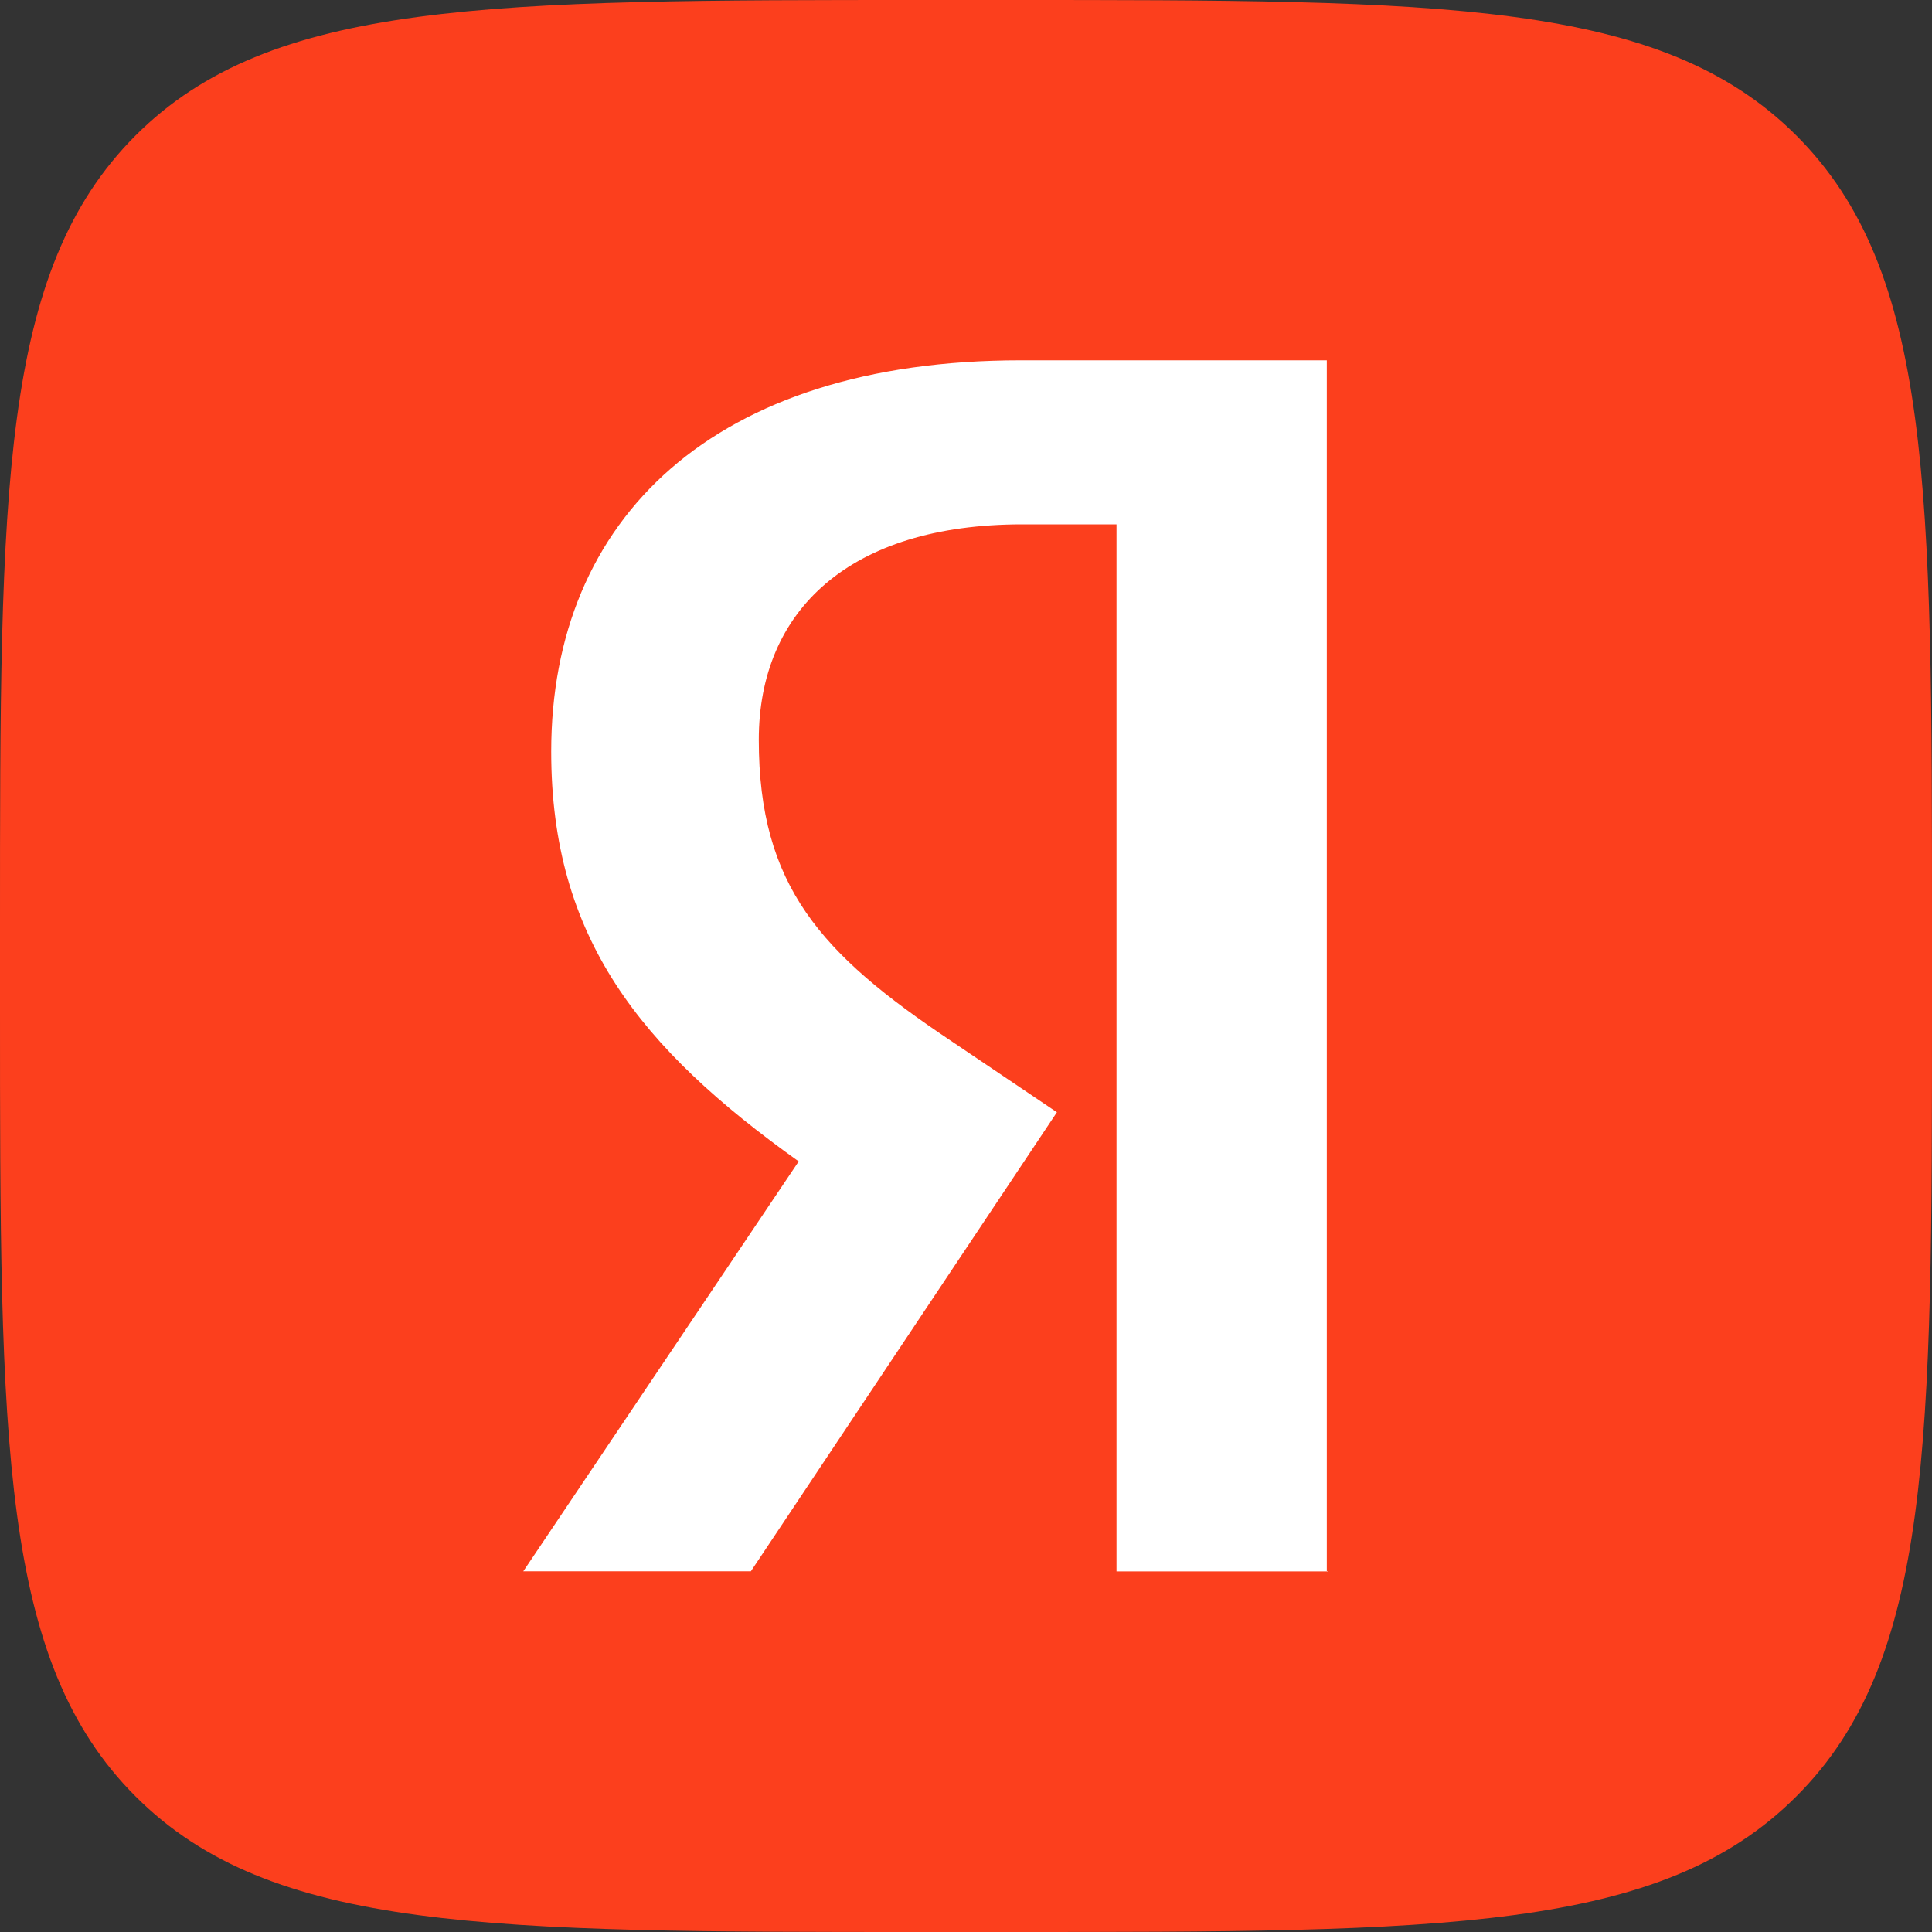 <svg width="20" height="20" viewBox="0 0 20 20" fill="none" xmlns="http://www.w3.org/2000/svg">
<rect x="0" y="0" width="20" height="20" fill="#333333" stroke="none"/>
<path d="M0 9.583C0 5.066 0 2.807 1.403 1.403C2.807 0 5.066 0 9.583 0H10.417C14.934 0 17.193 0 18.596 1.403C20 2.807 20 5.066 20 9.583V10.417C20 14.934 20 17.193 18.596 18.596C17.193 20 14.934 20 10.417 20H9.583C5.066 20 2.807 20 1.403 18.596C0 17.193 0 14.934 0 10.417L0 9.583Z" fill="#FC3F1D"/>
<path d="M13.75 16.267H11.558V5.428H10.582C8.792 5.428 7.855 6.322 7.855 7.658C7.855 9.174 8.501 9.876 9.839 10.771L10.941 11.514L7.773 16.266H5.417L8.268 12.023C6.628 10.852 5.706 9.709 5.706 7.78C5.706 5.37 7.386 3.73 10.567 3.73H13.735V16.264H13.75V16.267Z" fill="white"/>
</svg>
